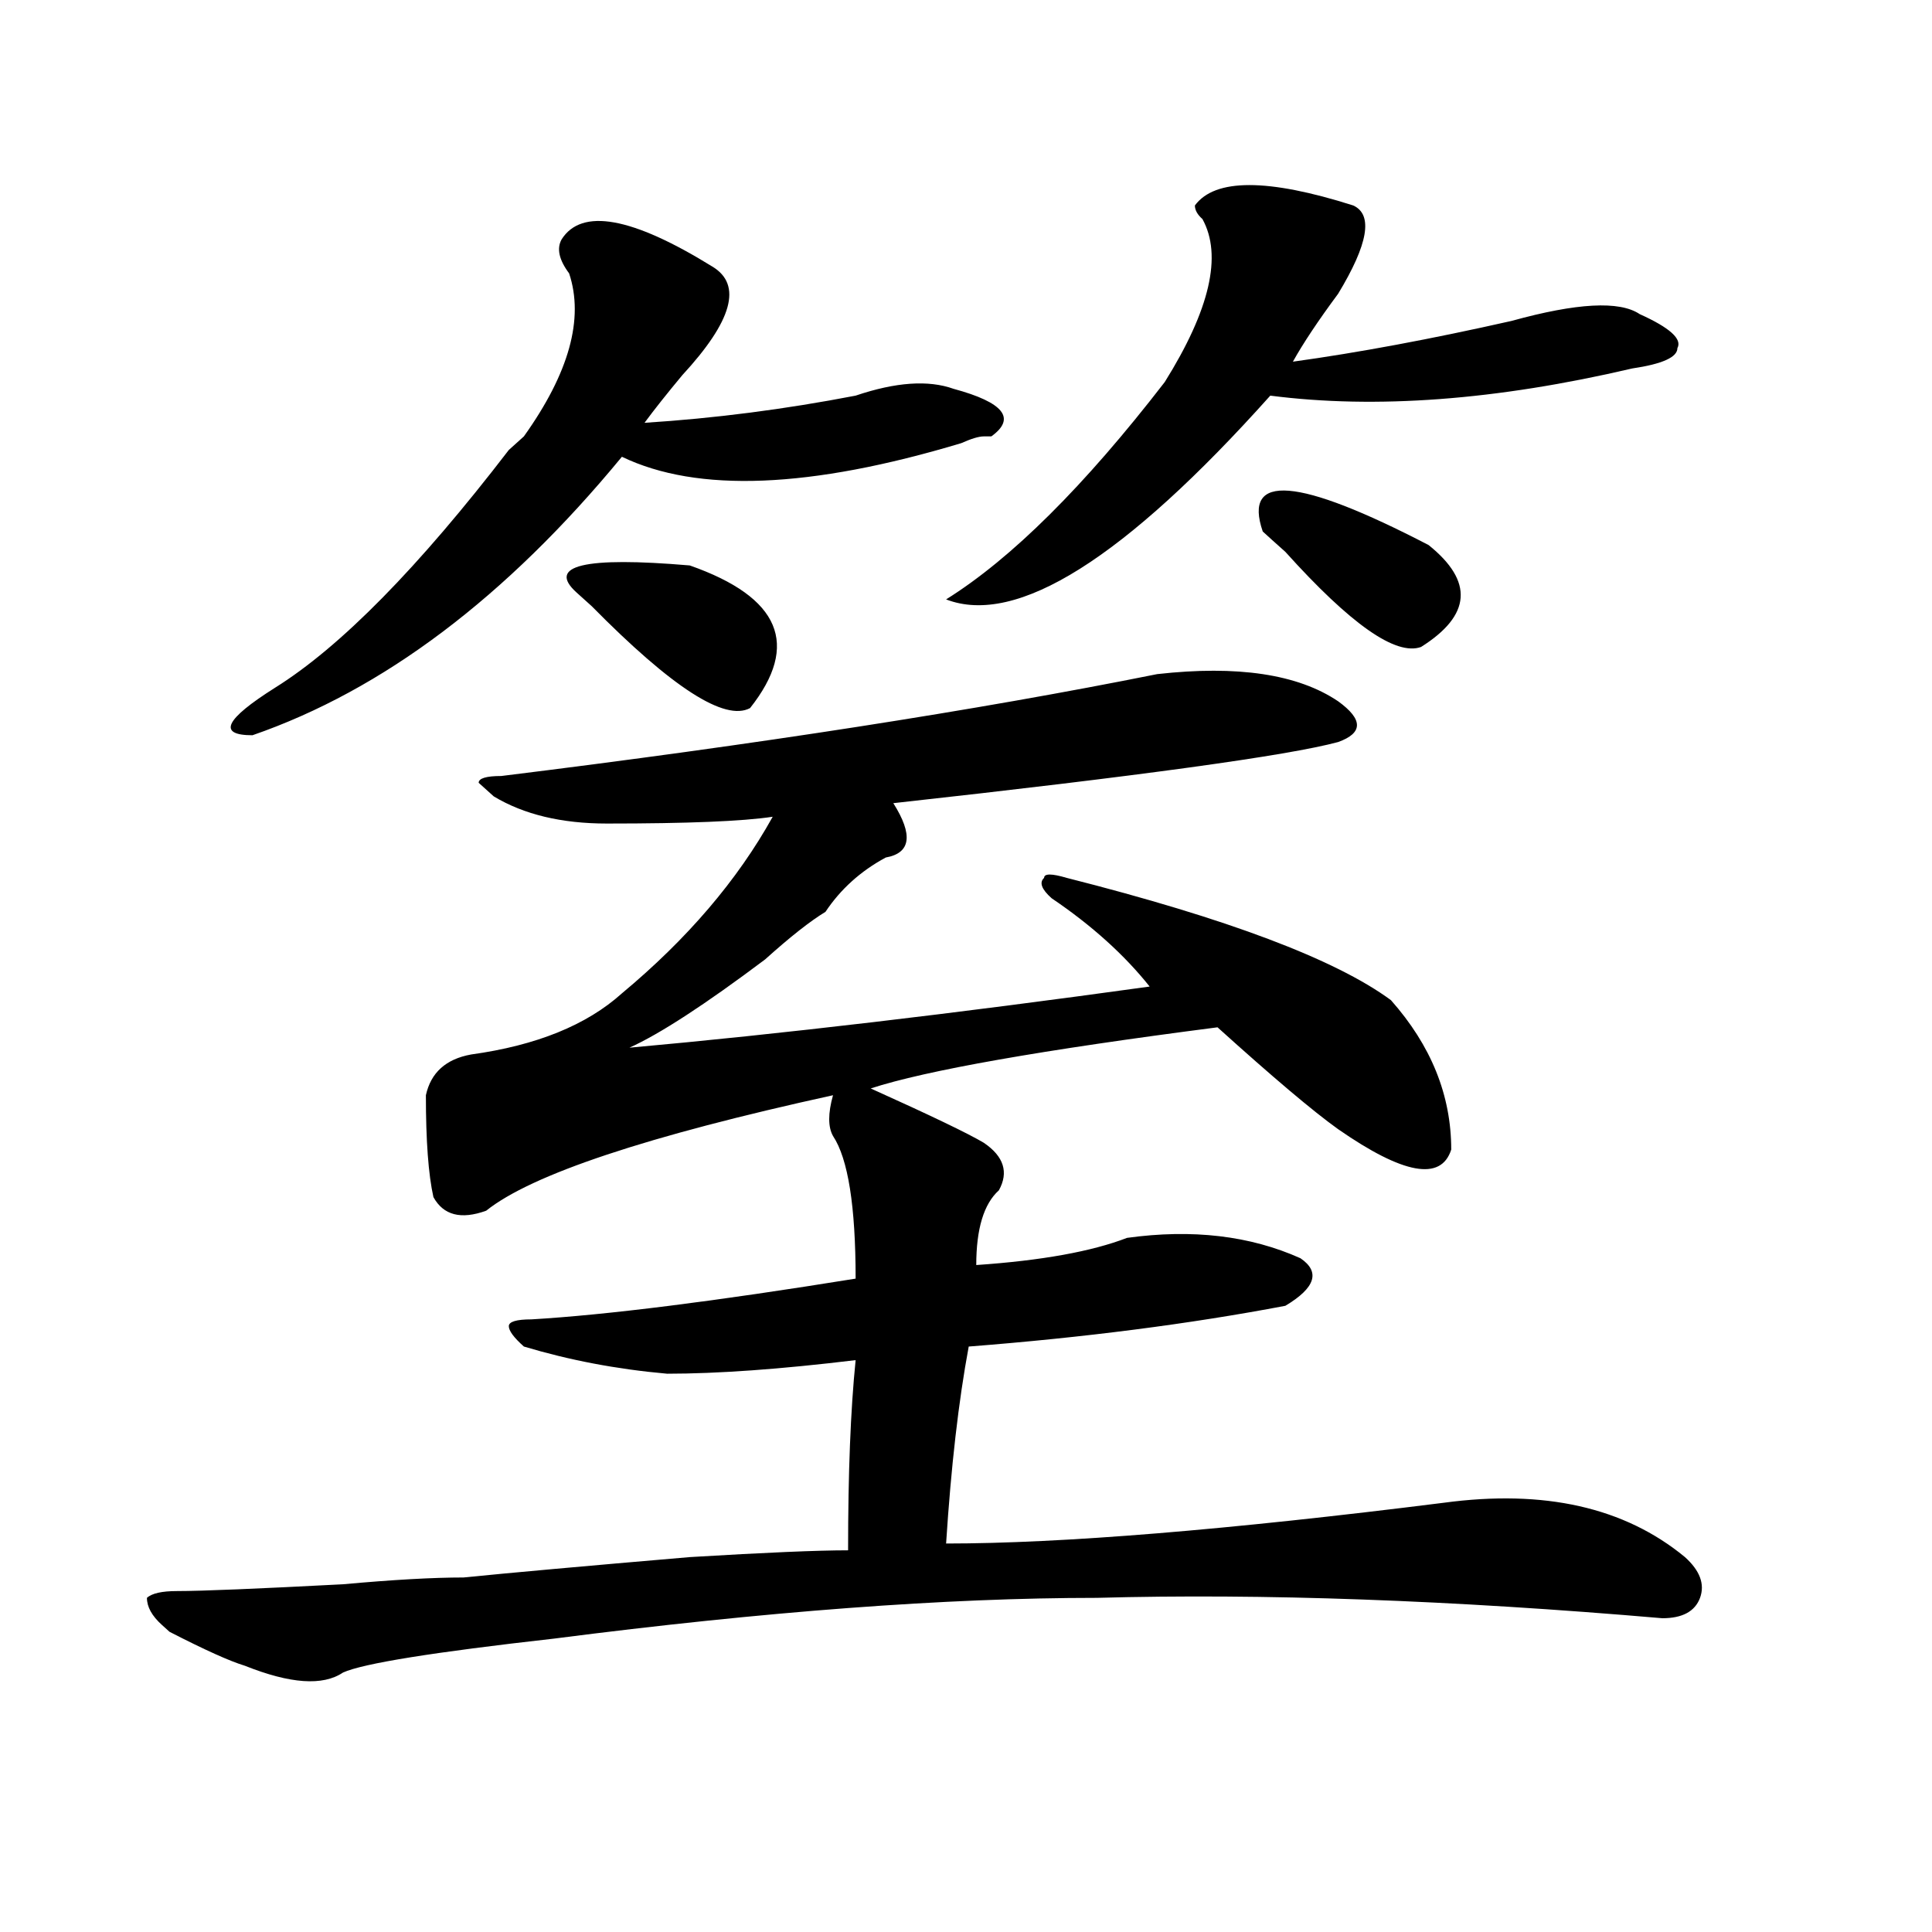 <?xml version="1.0" encoding="utf-8"?>
<!-- Generator: Adobe Illustrator 16.0.0, SVG Export Plug-In . SVG Version: 6.00 Build 0)  -->
<!DOCTYPE svg PUBLIC "-//W3C//DTD SVG 1.1//EN" "http://www.w3.org/Graphics/SVG/1.1/DTD/svg11.dtd">
<svg version="1.1" id="图层_1" xmlns="http://www.w3.org/2000/svg" xmlns:xlink="http://www.w3.org/1999/xlink" x="0px" y="0px"
	 width="1000px" height="1000px" viewBox="0 0 1000 1000" enable-background="new 0 0 1000 1000" xml:space="preserve">
<path d="M598.961,348.922c41.585-4.669,72.804,0,93.656,14.063c12.987,9.394,12.987,16.425,0,21.094
	c-26.036,7.031-102.802,17.578-230.238,31.641c10.366,16.425,9.085,25.818-3.902,28.125c-13.048,7.031-23.414,16.425-31.219,28.125
	c-7.805,4.725-18.231,12.909-31.219,24.609c-31.219,23.456-54.633,38.672-70.242,45.703c78.047-7.031,167.801-17.578,269.262-31.641
	c-13.048-16.369-29.938-31.641-50.73-45.703c-5.243-4.669-6.524-8.185-3.902-10.547c0-2.307,3.902-2.307,11.707,0
	c83.229,21.094,139.144,42.188,167.801,63.281c20.792,23.456,31.219,49.219,31.219,77.344
	c-5.243,16.425-24.755,12.909-58.535-10.547c-13.048-9.338-33.841-26.916-62.438-52.734
	c-91.095,11.756-150.911,22.303-179.508,31.641c31.219,14.063,50.73,23.456,58.535,28.125c10.366,7.031,12.987,15.271,7.805,24.609
	c-7.805,7.031-11.707,19.94-11.707,38.672c33.78-2.307,59.815-7.031,78.047-14.063c33.78-4.669,63.718-1.153,89.754,10.547
	c10.366,7.031,7.805,15.271-7.805,24.609c-49.45,9.394-104.083,16.425-163.898,21.094c-5.243,28.125-9.146,62.128-11.707,101.953
	c59.815,0,145.667-7.031,257.555-21.094c52.011-7.031,93.656,2.362,124.875,28.125c7.805,7.031,10.366,14.063,7.805,21.094
	c-2.622,7.031-9.146,10.547-19.512,10.547c-109.266-9.394-206.824-12.909-292.676-10.547c-78.047,0-171.703,7.031-280.969,21.094
	c-62.438,7.031-98.899,12.854-109.266,17.578c-10.427,7.031-27.316,5.822-50.73-3.516c-7.805-2.362-20.853-8.24-39.023-17.578
	l-3.902-3.516c-5.243-4.725-7.805-9.394-7.805-14.063c2.562-2.362,7.805-3.516,15.609-3.516c12.987,0,41.585-1.209,85.852-3.516
	c25.976-2.362,46.828-3.516,62.438-3.516c23.414-2.362,62.438-5.878,117.07-10.547c39.023-2.362,66.34-3.516,81.949-3.516
	c0-39.825,1.28-72.619,3.902-98.438c-39.023,4.725-71.583,7.031-97.559,7.031c-26.036-2.307-50.73-7.031-74.145-14.063
	c-5.243-4.669-7.805-8.185-7.805-10.547c0-2.307,3.902-3.516,11.707-3.516c39.023-2.307,94.937-9.338,167.801-21.094
	c0-37.463-3.902-62.072-11.707-73.828c-2.622-4.669-2.622-11.7,0-21.094c-96.278,21.094-156.094,41.034-179.508,59.766
	c-13.048,4.725-22.134,2.362-27.316-7.031c-2.622-11.7-3.902-29.278-3.902-52.734c2.562-11.7,10.366-18.731,23.414-21.094
	c33.78-4.669,59.815-15.216,78.047-31.641c33.78-28.125,59.815-58.557,78.047-91.406c-15.609,2.362-44.267,3.516-85.852,3.516
	c-23.414,0-42.926-4.669-58.535-14.063l-7.805-7.031c0-2.307,3.902-3.516,11.707-3.516
	C392.137,385.287,505.305,367.709,598.961,348.922z M290.676,123.922c10.366-16.369,36.401-11.7,78.047,14.063
	c15.609,9.394,10.366,28.125-15.609,56.25c-7.805,9.394-14.329,17.578-19.512,24.609c36.401-2.307,72.804-7.031,109.266-14.063
	c20.792-7.031,37.683-8.185,50.73-3.516c25.976,7.031,32.499,15.271,19.512,24.609h-3.902c-2.622,0-6.524,1.209-11.707,3.516
	c-78.047,23.456-136.582,25.818-175.605,7.031C262.019,309.097,198.3,357.162,130.68,380.563c-18.231,0-14.329-8.185,11.707-24.609
	c33.78-21.094,74.145-62.072,120.973-123.047l7.805-7.031c23.414-32.794,31.219-60.919,23.414-84.375
	C289.335,134.469,288.054,128.646,290.676,123.922z M357.016,292.672c46.828,16.425,57.194,41.034,31.219,73.828
	c-13.048,7.031-40.364-10.547-81.949-52.734l-7.805-7.031C282.871,292.672,302.383,288.003,357.016,292.672z M618.473,106.344
	c10.366-14.063,37.683-14.063,81.949,0c10.366,4.725,7.805,19.94-7.805,45.703c-10.427,14.063-18.231,25.818-23.414,35.156
	c33.78-4.669,71.522-11.7,113.168-21.094c33.78-9.338,55.913-10.547,66.34-3.516c15.609,7.031,22.073,12.909,19.512,17.578
	c0,4.725-7.805,8.24-23.414,10.547c-70.242,16.425-132.68,21.094-187.313,14.063c-75.485,84.375-131.399,119.531-167.801,105.469
	c33.78-21.094,71.522-58.557,113.168-112.5c23.414-37.463,29.878-65.588,19.512-84.375
	C619.753,111.068,618.473,108.706,618.473,106.344z M653.594,275.094c-10.427-30.432,18.171-28.125,85.852,7.031
	c23.414,18.787,22.073,36.365-3.902,52.734c-13.048,4.725-36.462-11.7-70.242-49.219
	C660.058,280.972,656.155,277.456,653.594,275.094z"/>
</svg>
